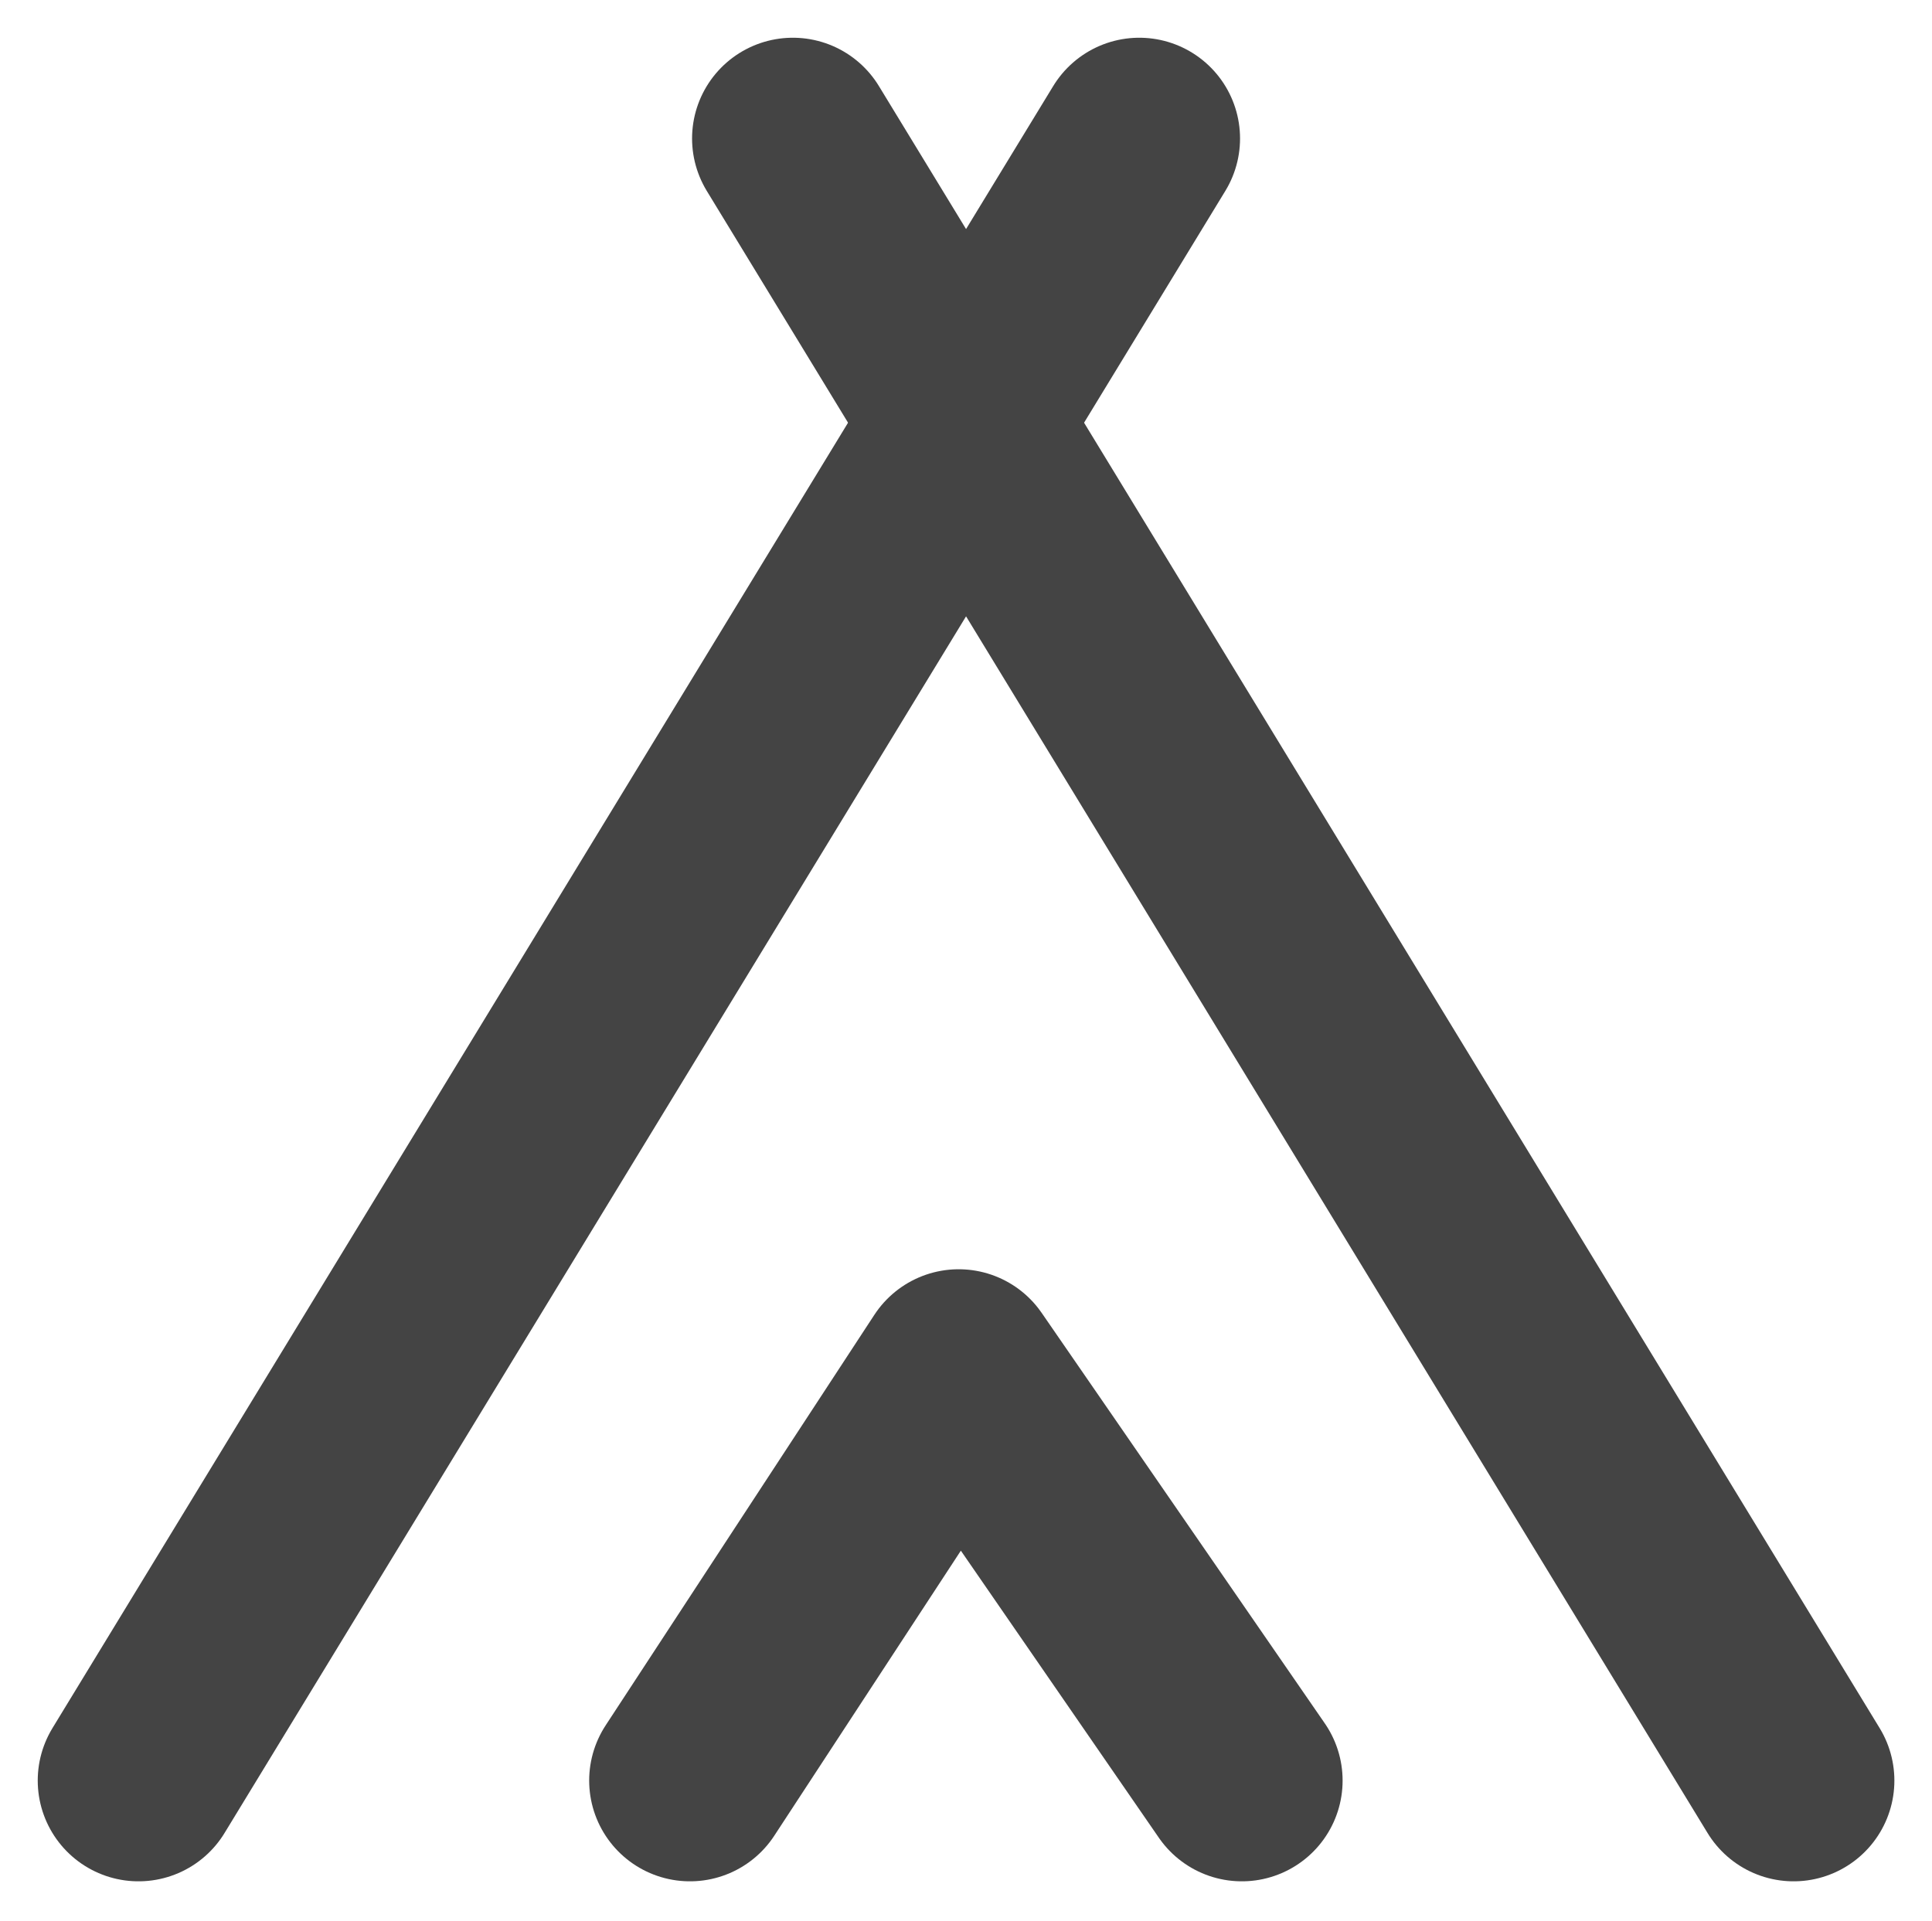 <svg xmlns="http://www.w3.org/2000/svg" width="17.255" height="17.156" viewBox="0 0 17.255 17.156">
  <g id="구성_요소_146_1" data-name="구성 요소 146 – 1" transform="translate(1.237 1.237)">
    <g id="그룹_267" data-name="그룹 267">
      <path id="패스_682" data-name="패스 682" d="M4650,2122l8.938-14.667" transform="translate(-4650 -2107.333)" fill="none" stroke="#444" stroke-linecap="round" stroke-width="1.8"/>
      <path id="패스_683" data-name="패스 683" d="M4658.938,2122,4650,2107.333" transform="translate(-4644.156 -2107.333)" fill="none" stroke="#444" stroke-linecap="round" stroke-width="1.8"/>
    </g>
    <path id="패스_684" data-name="패스 684" d="M4663.333,2126.167l2.4-3.667,2.529,3.667" transform="translate(-4658.408 -2111.5)" fill="none" stroke="#444" stroke-linecap="round" stroke-linejoin="round" stroke-width="1.8"/>
  </g>
</svg>
